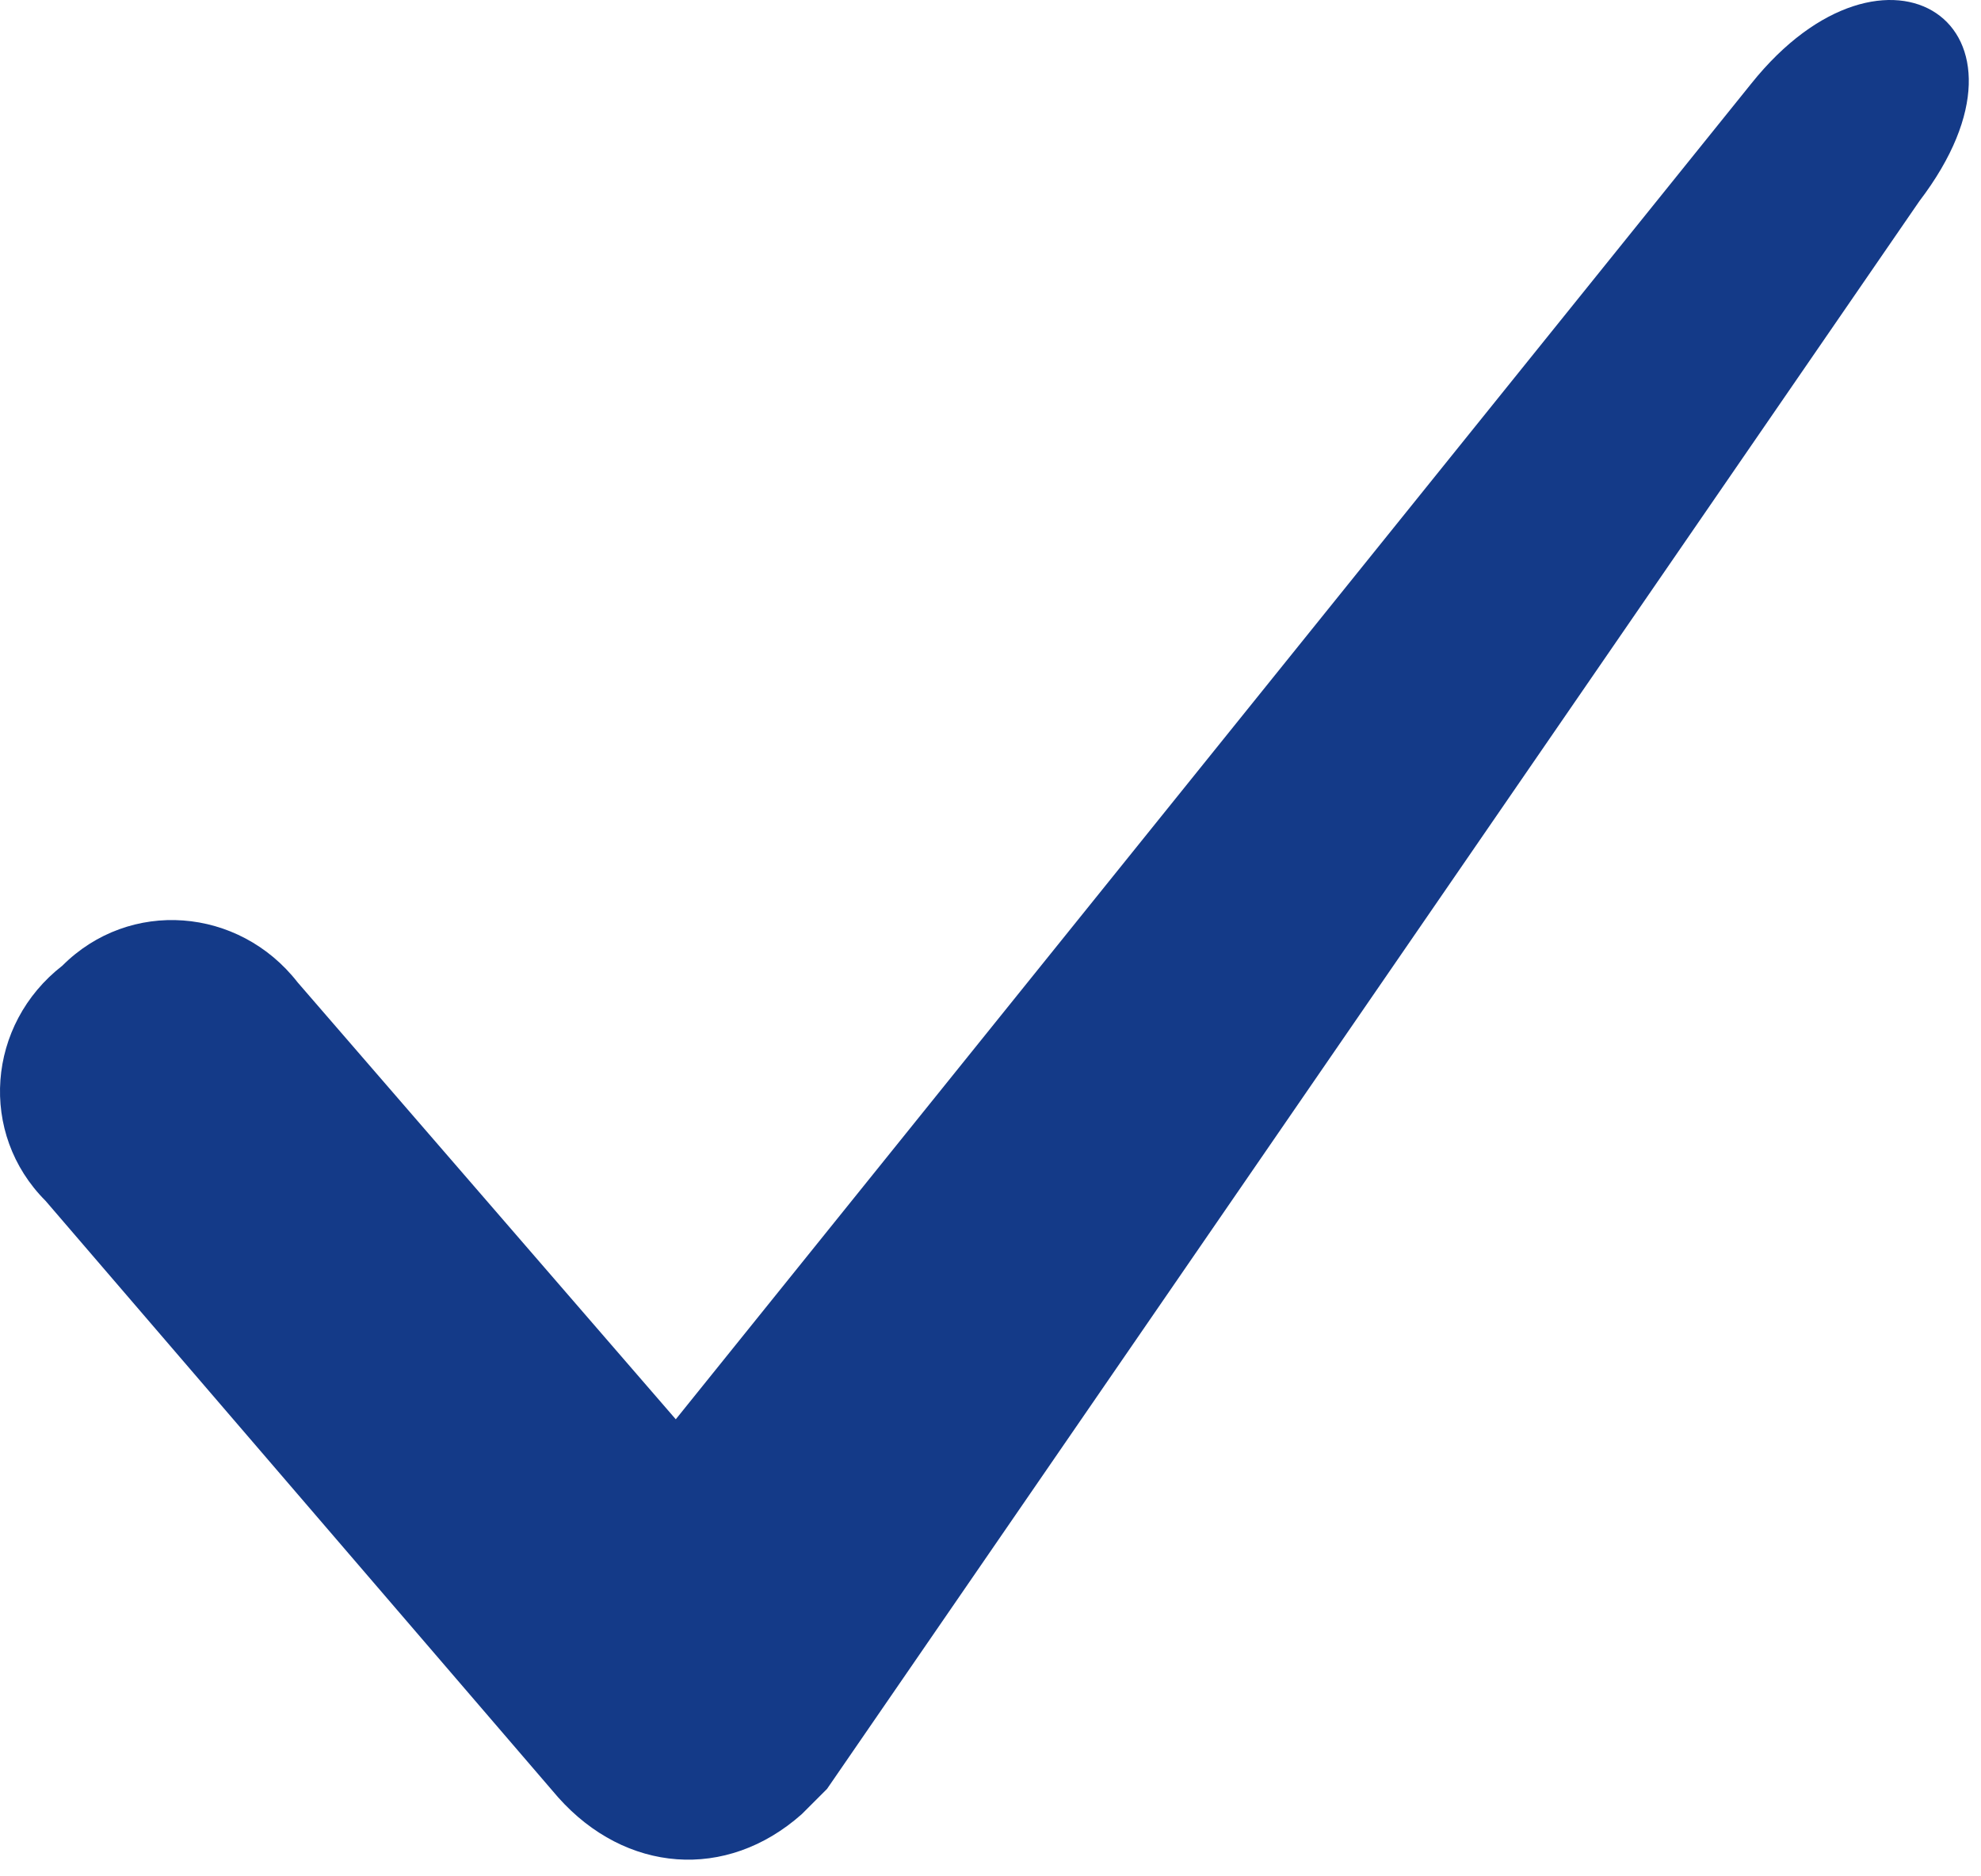 <svg width="38" height="36" viewBox="0 0 38 36" fill="none" xmlns="http://www.w3.org/2000/svg">
<path d="M0.874 23.04C-0.415 21.75 -0.254 19.655 1.197 18.527C2.486 17.237 4.581 17.399 5.71 18.849L12.963 27.231L33.594 1.603C36.173 -1.621 39.397 0.475 36.818 3.859L15.864 34.323C15.703 34.484 15.542 34.645 15.381 34.806C13.93 36.096 11.996 35.934 10.706 34.484L0.874 23.04Z" fill="#143A88"/>
</svg>

